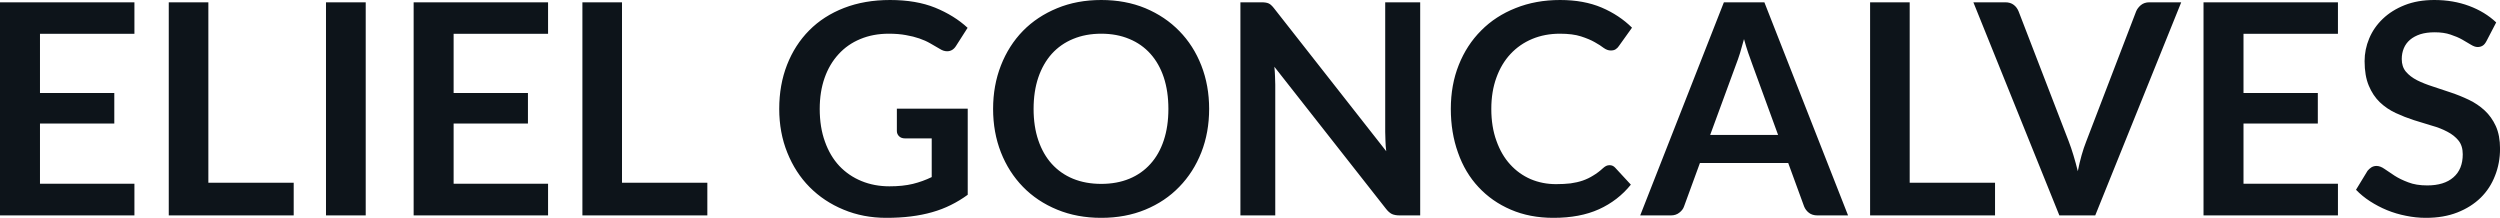 <svg fill="#0d141a" viewBox="0 0 195.097 16.997" height="100%" width="100%" xmlns="http://www.w3.org/2000/svg"><path preserveAspectRatio="none" d="M0 0.18L10.49 0.18L10.49 2.64L3.12 2.64L3.12 7.26L8.92 7.26L8.92 9.64L3.12 9.64L3.12 14.34L10.49 14.34L10.49 16.81L0 16.81L0 0.18ZM16.26 0.18L16.26 14.26L22.92 14.26L22.92 16.81L13.17 16.81L13.17 0.18L16.26 0.18ZM28.54 0.18L28.54 16.81L25.44 16.81L25.44 0.18L28.54 0.18ZM32.28 0.18L42.77 0.18L42.77 2.64L35.40 2.64L35.40 7.26L41.20 7.26L41.20 9.64L35.40 9.64L35.40 14.34L42.77 14.34L42.77 16.81L32.28 16.81L32.28 0.18ZM48.54 0.18L48.54 14.26L55.20 14.26L55.20 16.81L45.45 16.81L45.45 0.18L48.54 0.18ZM69.41 14.54L69.41 14.54Q70.46 14.54 71.24 14.35Q72.01 14.16 72.71 13.82L72.71 13.82L72.71 10.80L70.63 10.80Q70.33 10.80 70.16 10.63Q69.99 10.46 69.99 10.22L69.99 10.22L69.99 8.48L75.52 8.48L75.52 15.20Q74.89 15.66 74.20 16.00Q73.52 16.34 72.74 16.56Q71.97 16.78 71.08 16.89Q70.20 17.00 69.17 17.00L69.17 17.00Q67.36 17.00 65.83 16.36Q64.30 15.73 63.18 14.60Q62.07 13.48 61.44 11.91Q60.81 10.35 60.81 8.50L60.81 8.50Q60.81 6.62 61.42 5.06Q62.03 3.50 63.15 2.37Q64.27 1.24 65.87 0.62Q67.47 0 69.46 0L69.46 0Q71.50 0 72.98 0.60Q74.47 1.21 75.51 2.17L75.51 2.17L74.61 3.58Q74.35 4.00 73.91 4.00L73.91 4.00Q73.63 4.00 73.35 3.82L73.35 3.82Q72.98 3.60 72.59 3.38Q72.21 3.16 71.74 3.00Q71.28 2.84 70.70 2.74Q70.12 2.63 69.36 2.63L69.36 2.63Q68.13 2.63 67.13 3.05Q66.14 3.46 65.44 4.23Q64.73 5.00 64.35 6.08Q63.97 7.16 63.97 8.50L63.97 8.50Q63.97 9.94 64.38 11.06Q64.78 12.18 65.50 12.95Q66.23 13.72 67.23 14.13Q68.23 14.54 69.41 14.54ZM94.36 8.50L94.36 8.50Q94.36 10.33 93.75 11.89Q93.14 13.44 92.03 14.58Q90.93 15.72 89.38 16.36Q87.83 17.00 85.94 17.00L85.94 17.00Q84.05 17.00 82.50 16.36Q80.94 15.72 79.83 14.58Q78.72 13.44 78.11 11.89Q77.50 10.33 77.50 8.50L77.50 8.50Q77.50 6.67 78.11 5.11Q78.72 3.55 79.83 2.41Q80.94 1.28 82.50 0.64Q84.05 0 85.94 0L85.94 0Q87.83 0 89.38 0.64Q90.93 1.29 92.03 2.42Q93.14 3.55 93.75 5.11Q94.36 6.67 94.36 8.50ZM91.18 8.50L91.18 8.50Q91.18 7.13 90.82 6.04Q90.46 4.96 89.78 4.20Q89.10 3.44 88.13 3.04Q87.16 2.63 85.94 2.63L85.94 2.63Q84.72 2.63 83.74 3.04Q82.77 3.44 82.08 4.20Q81.40 4.96 81.03 6.04Q80.66 7.13 80.66 8.50L80.66 8.50Q80.66 9.87 81.03 10.95Q81.40 12.04 82.08 12.79Q82.77 13.55 83.74 13.95Q84.72 14.35 85.94 14.35L85.94 14.35Q87.16 14.35 88.13 13.95Q89.10 13.55 89.78 12.79Q90.46 12.04 90.82 10.95Q91.18 9.87 91.18 8.50ZM98.42 0.18L98.42 0.18Q98.62 0.18 98.76 0.20Q98.90 0.22 99.01 0.27Q99.12 0.32 99.22 0.42Q99.33 0.52 99.45 0.68L99.45 0.68L108.18 11.80Q108.13 11.40 108.12 11.01Q108.10 10.63 108.10 10.29L108.10 10.29L108.10 0.18L110.83 0.18L110.83 16.81L109.23 16.81Q108.86 16.81 108.62 16.70Q108.38 16.58 108.15 16.28L108.15 16.28L99.45 5.21Q99.49 5.58 99.50 5.94Q99.52 6.30 99.52 6.60L99.52 6.60L99.52 16.81L96.80 16.81L96.80 0.18L98.42 0.18ZM125.61 12.89L125.61 12.89Q125.87 12.89 126.05 13.09L126.05 13.09L127.27 14.41Q126.26 15.66 124.78 16.33Q123.30 17.00 121.23 17.00L121.23 17.00Q119.38 17.00 117.90 16.36Q116.43 15.73 115.38 14.60Q114.33 13.48 113.78 11.91Q113.22 10.35 113.22 8.50L113.22 8.50Q113.22 6.62 113.84 5.07Q114.46 3.51 115.59 2.38Q116.71 1.25 118.28 0.63Q119.85 0 121.75 0L121.75 0Q123.60 0 124.99 0.59Q126.37 1.18 127.36 2.16L127.36 2.16L126.33 3.60Q126.24 3.74 126.09 3.84Q125.95 3.94 125.70 3.94L125.70 3.94Q125.43 3.94 125.15 3.74Q124.88 3.53 124.45 3.29Q124.03 3.05 123.38 2.84Q122.73 2.63 121.73 2.63L121.73 2.63Q120.55 2.63 119.57 3.04Q118.59 3.45 117.88 4.21Q117.17 4.97 116.78 6.05Q116.38 7.14 116.38 8.50L116.38 8.50Q116.38 9.90 116.78 10.99Q117.17 12.09 117.85 12.83Q118.53 13.58 119.45 13.98Q120.37 14.37 121.43 14.37L121.43 14.37Q122.06 14.37 122.57 14.31Q123.08 14.24 123.52 14.09Q123.95 13.94 124.33 13.70Q124.72 13.47 125.10 13.12L125.10 13.12Q125.21 13.02 125.34 12.95Q125.47 12.89 125.61 12.89ZM137.69 0.18L144.22 16.81L141.83 16.81Q141.43 16.81 141.17 16.61Q140.91 16.41 140.79 16.11L140.79 16.11L139.55 12.72L132.66 12.72L131.42 16.11Q131.33 16.38 131.06 16.59Q130.79 16.81 130.40 16.81L130.40 16.81L128.00 16.81L134.53 0.18L137.69 0.18ZM135.48 5.03L133.46 10.53L138.76 10.53L136.74 5.00Q136.60 4.63 136.43 4.13Q136.26 3.63 136.10 3.05L136.10 3.05Q135.94 3.63 135.79 4.14Q135.63 4.65 135.48 5.03L135.48 5.03ZM149.03 0.18L149.03 14.26L155.69 14.26L155.69 16.81L145.94 16.81L145.94 0.18L149.03 0.18ZM160.71 16.81L154.00 0.18L156.49 0.18Q156.89 0.18 157.15 0.38Q157.40 0.57 157.53 0.89L157.53 0.89L161.44 11.03Q161.63 11.52 161.81 12.12Q161.99 12.71 162.15 13.36L162.15 13.36Q162.41 12.04 162.81 11.03L162.81 11.03L166.70 0.89Q166.81 0.62 167.07 0.40Q167.34 0.18 167.73 0.18L167.73 0.18L170.22 0.18L163.51 16.81L160.71 16.81ZM171.96 0.18L182.45 0.18L182.45 2.64L175.08 2.64L175.08 7.26L180.88 7.26L180.88 9.64L175.08 9.64L175.08 14.34L182.45 14.34L182.45 16.81L171.96 16.81L171.96 0.18ZM194.80 1.75L194.04 3.21Q193.91 3.46 193.75 3.56Q193.58 3.67 193.35 3.67L193.35 3.67Q193.12 3.67 192.83 3.49Q192.54 3.31 192.15 3.09Q191.76 2.87 191.24 2.70Q190.72 2.52 190.00 2.52L190.00 2.52Q189.36 2.52 188.88 2.67Q188.40 2.83 188.08 3.10Q187.75 3.38 187.59 3.77Q187.43 4.15 187.43 4.61L187.43 4.61Q187.43 5.20 187.75 5.59Q188.08 5.98 188.62 6.26Q189.16 6.53 189.85 6.75Q190.54 6.97 191.26 7.22Q191.98 7.46 192.67 7.79Q193.36 8.12 193.90 8.62Q194.44 9.12 194.77 9.84Q195.10 10.57 195.10 11.60L195.10 11.60Q195.10 12.73 194.71 13.71Q194.33 14.70 193.59 15.43Q192.84 16.16 191.77 16.58Q190.70 17.00 189.32 17.00L189.32 17.00Q188.53 17.00 187.76 16.84Q186.99 16.69 186.28 16.40Q185.58 16.11 184.96 15.71Q184.34 15.31 183.86 14.81L183.86 14.81L184.76 13.33Q184.89 13.17 185.06 13.06Q185.24 12.95 185.46 12.95L185.46 12.95Q185.75 12.95 186.08 13.18Q186.42 13.42 186.87 13.71Q187.32 14.00 187.94 14.23Q188.55 14.47 189.42 14.47L189.42 14.47Q190.74 14.47 191.46 13.84Q192.19 13.21 192.19 12.04L192.19 12.04Q192.19 11.38 191.86 10.97Q191.53 10.56 190.99 10.28Q190.45 9.99 189.76 9.80Q189.07 9.60 188.36 9.37Q187.65 9.14 186.96 8.82Q186.27 8.50 185.72 7.98Q185.18 7.46 184.86 6.69Q184.53 5.91 184.53 4.77L184.53 4.77Q184.53 3.86 184.89 3.00Q185.25 2.14 185.95 1.47Q186.65 0.80 187.66 0.40Q188.67 0 189.97 0L189.97 0Q191.44 0 192.68 0.46Q193.92 0.92 194.80 1.75L194.80 1.75Z"></path></svg>
